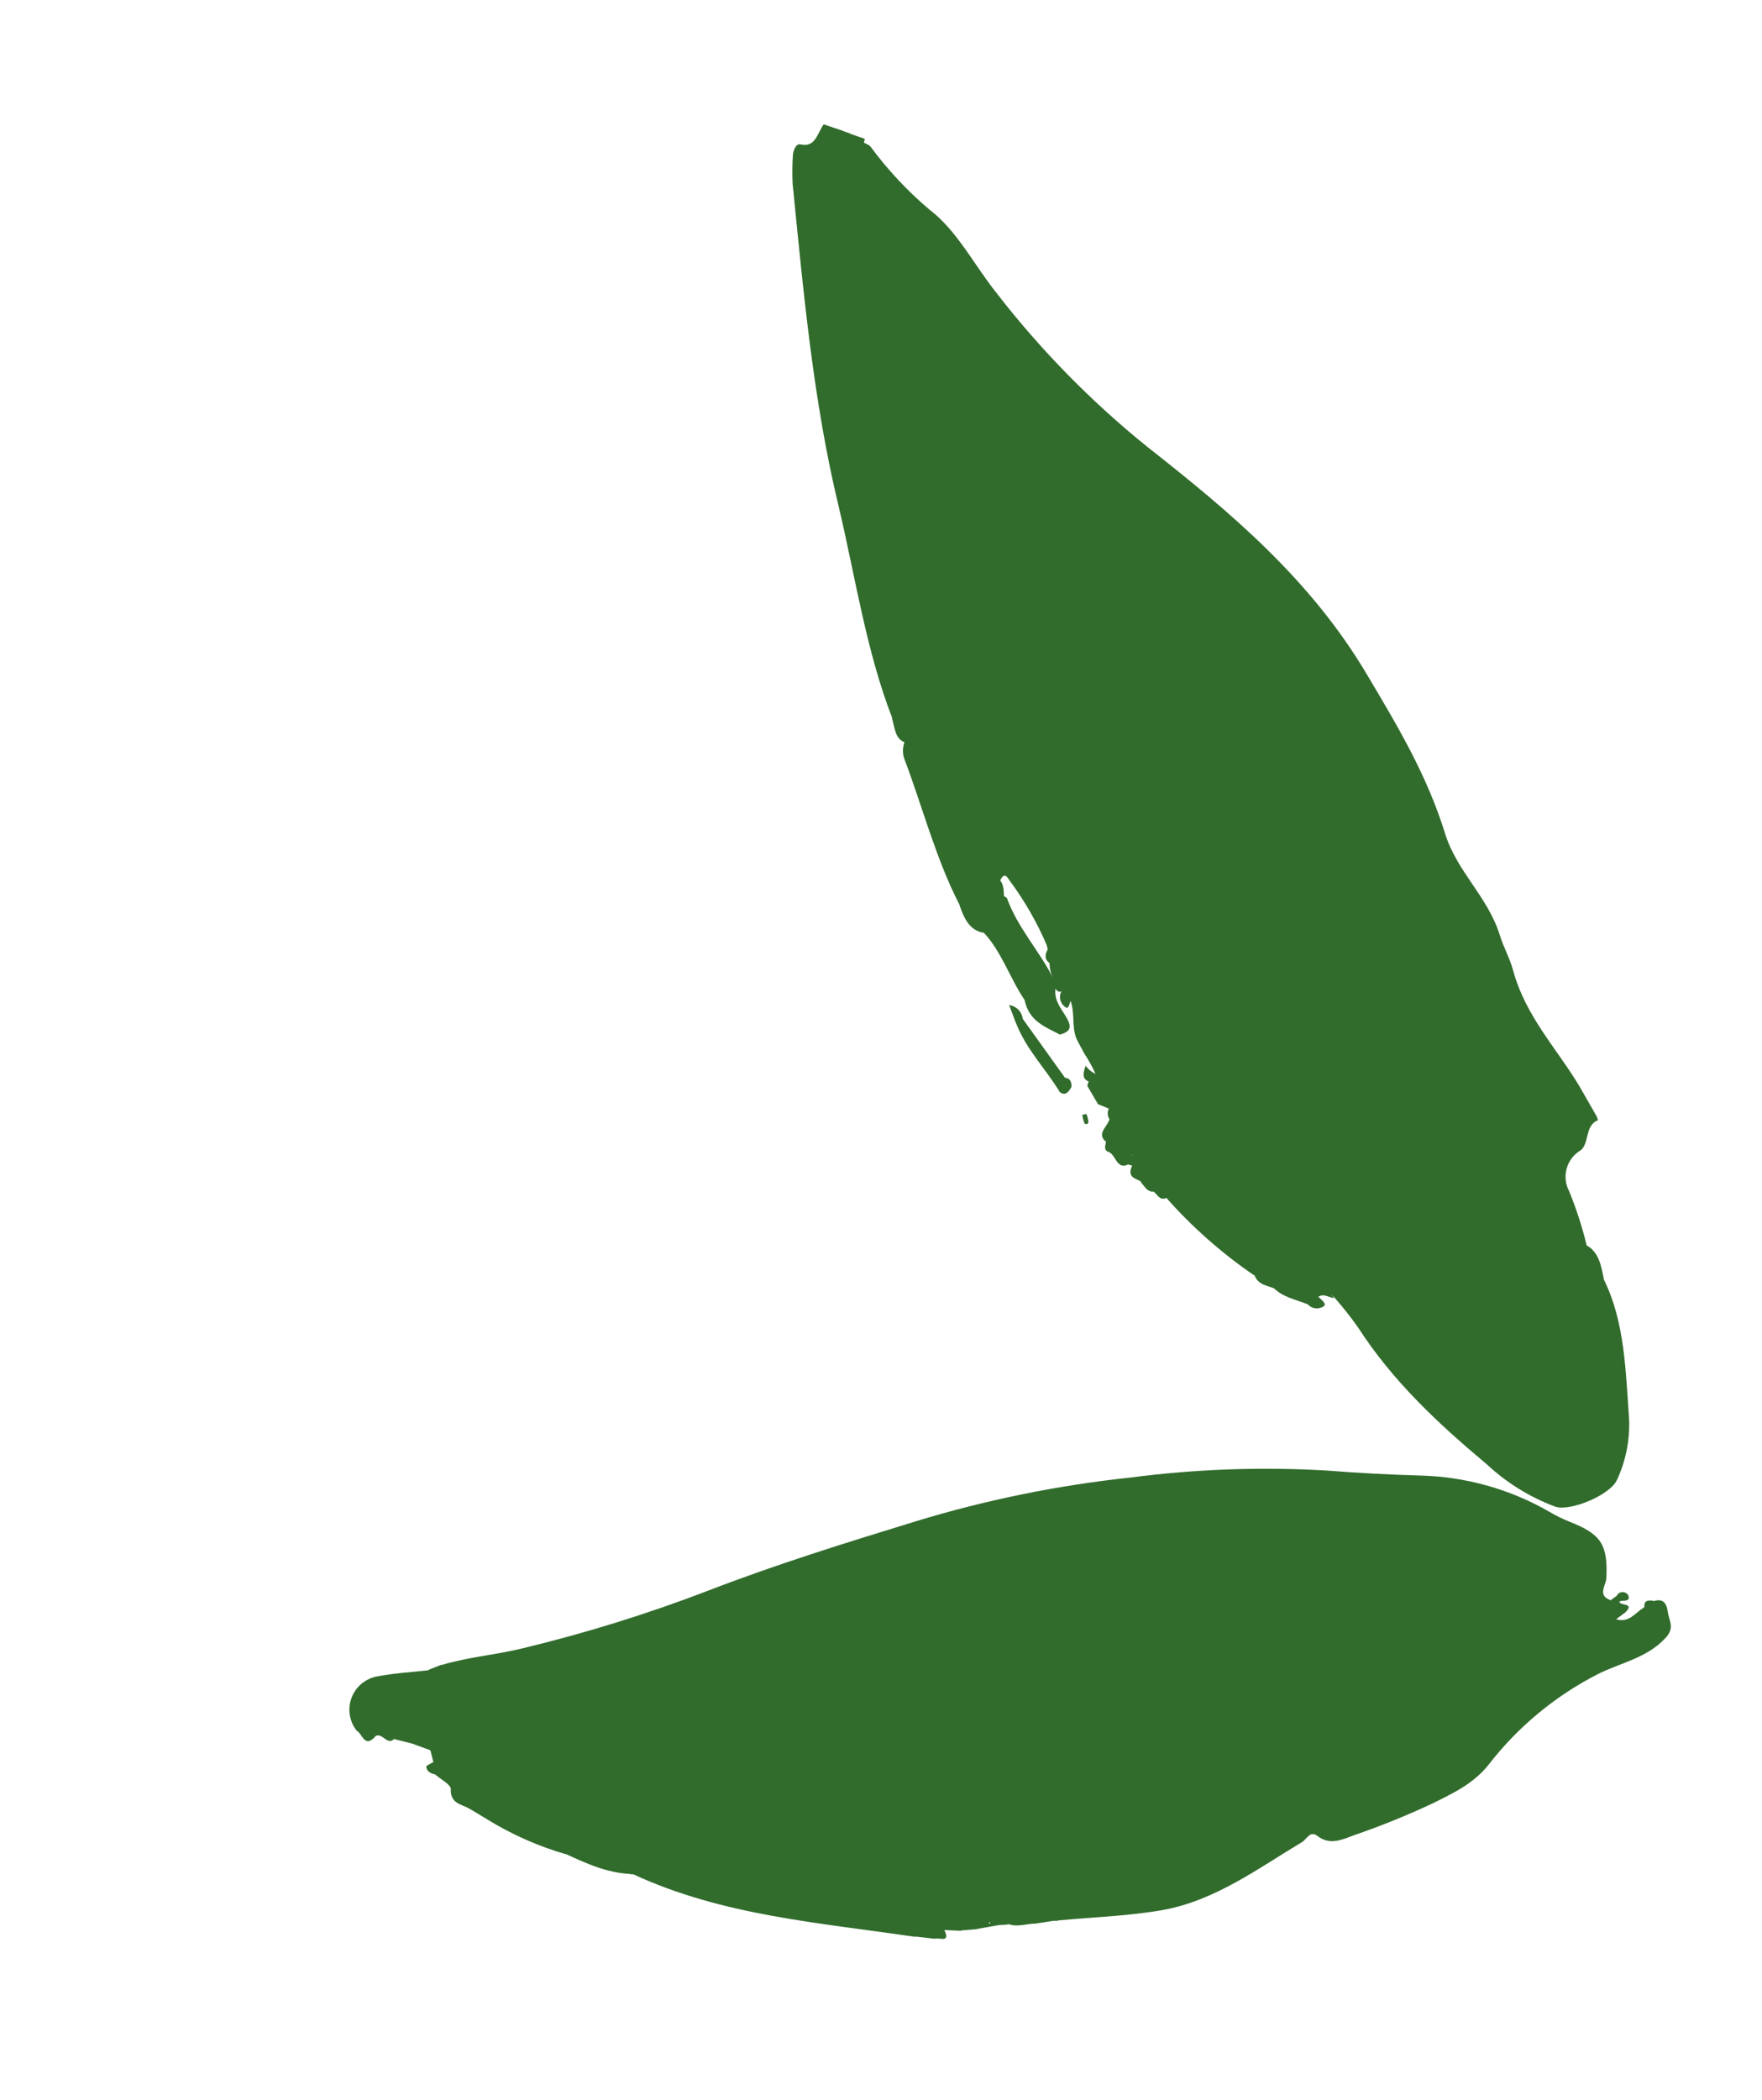 <?xml version="1.0" encoding="UTF-8"?> <svg xmlns="http://www.w3.org/2000/svg" width="68" height="81" viewBox="0 0 68 81" fill="none"> <path d="M61.9 49.361C62.705 50.986 62.738 52.88 62.871 54.742C62.904 55.545 62.745 56.345 62.407 57.075C62.144 57.672 60.608 58.3 60.031 58.119C59.046 57.753 58.143 57.195 57.375 56.478C55.533 54.936 53.756 53.294 52.394 51.177C52.121 50.794 51.829 50.426 51.52 50.073C51.158 49.602 50.531 50.028 50.133 49.678C50.084 49.778 50.21 49.898 50.078 49.991C49.755 49.993 49.441 49.89 49.181 49.697C48.899 49.583 48.561 49.566 48.413 49.189C48.105 48.528 47.538 48.194 47.039 47.778C46.793 47.57 46.455 47.472 46.358 47.075C46.412 46.33 45.769 46.247 45.477 45.832C45.188 45.431 44.873 45.049 44.534 44.688C44.484 44.638 44.436 44.584 44.391 44.528C44.06 44.193 43.913 43.682 43.552 43.379C43.501 43.324 43.458 43.263 43.422 43.198C43.272 42.777 43.04 42.389 42.739 42.059L42.59 41.914C42.54 41.864 42.494 41.81 42.454 41.751C42.393 41.662 42.342 41.566 42.301 41.467C42.17 41.173 42.015 40.892 41.838 40.624C41.742 40.426 41.624 40.249 41.537 40.046C41.356 39.596 41.489 39.052 41.312 38.601C41.132 38.262 40.899 37.955 40.621 37.69C40.557 37.55 40.519 37.4 40.509 37.247C40.505 36.98 40.467 36.714 40.396 36.456C40.015 35.565 39.529 34.722 38.949 33.946C38.874 33.831 38.766 33.641 38.617 33.928C38.577 34.036 38.513 34.133 38.428 34.211C38.263 34.253 38.175 34.138 38.089 34.023C37.986 33.839 37.854 33.673 37.697 33.531C37.649 33.479 37.606 33.421 37.569 33.36C37.177 32.893 37.333 31.967 36.611 31.781C36.327 31.382 36.122 30.933 36.005 30.457C35.982 30.27 35.996 30.076 35.983 29.886C35.968 29.708 35.924 29.534 35.853 29.37C35.808 29.206 35.729 29.052 35.62 28.921C35.511 28.79 35.374 28.683 35.221 28.609C34.963 28.302 34.867 27.809 34.434 27.697C33.423 25.094 33.009 22.235 32.354 19.482C31.385 15.458 31.007 11.271 30.59 7.093C30.573 6.741 30.576 6.388 30.596 6.036C30.601 5.803 30.724 5.526 30.889 5.568C31.47 5.71 31.542 5.132 31.788 4.796C32.029 4.876 32.272 4.958 32.514 5.041C32.542 5.119 32.538 5.204 32.502 5.279C32.467 5.354 32.404 5.412 32.327 5.44C32.224 5.519 32.304 5.516 32.348 5.523C32.5 5.484 32.642 5.42 32.787 5.369C32.98 5.346 33.176 5.392 33.337 5.501C33.428 5.552 33.537 5.58 33.599 5.66C34.261 6.557 35.026 7.373 35.878 8.093C36.937 8.897 37.589 10.213 38.444 11.283C40.149 13.488 42.106 15.485 44.276 17.234C47.451 19.732 50.565 22.323 52.757 26.023C53.902 27.949 55.066 29.88 55.764 32.137C56.228 33.637 57.419 34.577 57.884 36.08C58.024 36.537 58.262 36.948 58.389 37.411C58.881 39.228 60.098 40.453 60.983 41.949L61.614 43.051C61.638 43.102 61.657 43.155 61.672 43.209C61.155 43.403 61.346 44.104 60.999 44.371C60.736 44.527 60.544 44.778 60.462 45.072C60.38 45.366 60.414 45.68 60.558 45.949C60.835 46.627 61.061 47.324 61.234 48.036C61.583 48.387 61.599 48.98 61.9 49.361Z" fill="#316C2C"></path> <path d="M32.785 5.57C32.712 5.626 32.628 5.667 32.539 5.689C32.45 5.712 32.357 5.716 32.266 5.702C32.23 5.56 31.942 5.601 32.081 5.33C32.291 5.383 32.458 5.347 32.497 5.042L32.785 5.138C32.867 5.282 32.775 5.432 32.785 5.57Z" fill="#316C2C"></path> <path d="M32.785 5.571L32.788 5.152L33.374 5.355L33.338 5.519L32.785 5.571Z" fill="#316C2C"></path> <path d="M39.543 38.575C38.982 37.747 38.645 36.693 37.963 35.972C37.867 35.91 37.8 35.814 37.775 35.703C37.724 35.263 37.468 34.934 37.37 34.519C37.366 34.196 37.24 33.908 37.226 33.588C37.239 33.503 37.27 33.422 37.317 33.35C37.461 33.212 37.591 33.197 37.695 33.371C37.822 33.531 37.919 33.712 37.982 33.907C38.009 33.999 38.058 34.084 38.125 34.153C38.193 34.223 38.276 34.275 38.367 34.305C38.513 34.434 38.676 34.542 38.853 34.625C39.274 35.788 40.083 36.638 40.624 37.693C40.672 37.724 40.71 37.767 40.734 37.818C40.759 37.868 40.769 37.925 40.764 37.981C40.626 38.491 40.886 38.809 41.099 39.152C41.313 39.495 41.438 39.769 40.903 39.905C40.351 39.612 39.709 39.398 39.543 38.575Z" fill="#316C2C"></path> <path d="M37.349 33.462L37.3 33.587C37.32 33.902 37.448 34.172 37.497 34.476C37.648 34.877 38.023 35.166 37.886 35.71C37.343 35.77 37.296 35.156 37.018 34.875C36.109 33.108 35.599 31.106 34.884 29.226C34.827 29.026 34.836 28.813 34.91 28.618C34.951 28.583 35.003 28.563 35.057 28.561C35.111 28.56 35.164 28.577 35.206 28.61C35.476 28.841 35.546 29.227 35.771 29.522C35.829 29.61 35.878 29.704 35.919 29.801C35.99 29.997 36.071 30.192 36.133 30.394L36.692 31.659C37.141 32.126 37.222 32.808 37.349 33.462Z" fill="#316C2C"></path> <path d="M46.413 47.016C46.996 47.483 47.574 47.963 48.173 48.413C48.24 48.449 48.299 48.497 48.347 48.556C48.395 48.615 48.431 48.683 48.452 48.756C48.473 48.829 48.48 48.905 48.472 48.98C48.463 49.056 48.44 49.129 48.403 49.195C47.155 48.343 46.018 47.34 45.017 46.209C45 46.145 44.999 46.078 45.013 46.013C45.028 45.948 45.057 45.888 45.099 45.836C45.161 45.791 45.239 45.771 45.317 45.781C45.724 46.139 46.202 46.419 46.413 47.016Z" fill="#316C2C"></path> <path d="M39.469 39.297L41.1 41.571C41.286 41.583 41.351 41.715 41.355 41.91C41.245 42.132 41.099 42.288 40.897 42.118C40.339 41.204 39.608 40.485 39.207 39.455C39.229 39.263 39.326 39.203 39.469 39.297Z" fill="#316C2C"></path> <path d="M42.686 44.045C42.294 43.719 42.752 43.459 42.816 43.168C42.841 43.144 42.873 43.126 42.907 43.118C42.941 43.109 42.977 43.109 43.011 43.119C43.17 43.194 43.306 43.308 43.408 43.451C43.498 43.805 43.875 44.004 43.761 44.469C43.724 44.535 43.667 44.587 43.597 44.616C43.215 44.576 42.989 44.239 42.686 44.045Z" fill="#316C2C"></path> <path d="M42.94 43.186C42.9 43.175 42.858 43.169 42.816 43.168C42.777 43.109 42.754 43.04 42.75 42.968C42.746 42.897 42.762 42.826 42.794 42.762C42.665 42.472 42.345 42.208 42.787 41.843C42.992 42.305 43.6 42.46 43.474 43.167C43.295 43.321 43.121 43.218 42.94 43.186Z" fill="#316C2C"></path> <path d="M43.691 44.958L43.536 44.917C43.504 44.855 43.493 44.785 43.507 44.717C43.52 44.685 43.539 44.656 43.563 44.632C43.587 44.608 43.616 44.589 43.647 44.576L43.693 44.564C43.959 44.226 44.13 44.415 44.315 44.603C44.415 44.758 44.483 44.931 44.514 45.112C44.54 45.215 44.567 45.32 44.598 45.443C44.644 45.624 44.672 45.818 44.488 45.966C44.272 45.961 44.179 45.774 44.05 45.624C43.946 45.393 43.715 45.258 43.691 44.958Z" fill="#316C2C"></path> <path d="M35.214 28.724L34.898 28.628C34.532 28.475 34.529 28.047 34.422 27.694C35.301 27.207 34.965 28.295 35.281 28.531C35.291 28.548 35.297 28.567 35.3 28.586C35.301 28.605 35.299 28.625 35.293 28.643C35.286 28.662 35.276 28.678 35.262 28.692C35.249 28.706 35.232 28.717 35.214 28.724V28.724Z" fill="#316C2C"></path> <path d="M50.113 49.821C50.092 49.738 49.84 49.591 50.056 49.596C50.567 49.6 51.139 49.54 51.491 50.07C51.279 50.053 51.088 49.869 50.859 50.033C50.81 50.076 50.75 50.105 50.687 50.118C50.623 50.131 50.557 50.127 50.495 50.108C50.414 50.09 50.338 50.055 50.272 50.006C50.206 49.956 50.152 49.893 50.113 49.821Z" fill="#316C2C"></path> <path d="M44.497 45.947L44.5 45.418C44.815 45.395 45.191 45.243 45.157 45.86L45.014 46.209C44.749 46.329 44.661 46.053 44.497 45.947Z" fill="#316C2C"></path> <path d="M61.9 49.362C61.397 49.138 61.466 48.48 61.243 48.044C61.71 48.306 61.799 48.839 61.9 49.362Z" fill="#316C2C"></path> <path d="M37.019 34.881C37.406 35.019 37.456 35.618 37.888 35.716L37.955 35.98C37.409 35.88 37.202 35.422 37.019 34.881Z" fill="#316C2C"></path> <path d="M50.113 49.821L50.553 49.977C50.568 50.005 50.578 50.036 50.581 50.068C50.584 50.1 50.581 50.132 50.571 50.163C50.562 50.194 50.546 50.222 50.525 50.247C50.504 50.271 50.479 50.291 50.45 50.305C50.014 50.124 49.526 50.047 49.166 49.691C49.496 49.664 49.756 49.996 50.113 49.821Z" fill="#316C2C"></path> <path d="M41.959 41.88L42.013 41.719C42.189 41.566 42.365 41.525 42.528 41.684C42.568 41.707 42.605 41.734 42.64 41.764C42.661 41.913 42.647 42.065 42.602 42.208C42.556 42.351 42.478 42.482 42.375 42.591L41.959 41.88Z" fill="#316C2C"></path> <path d="M43.647 44.575L43.556 44.76C43.166 44.94 43.105 44.298 42.739 44.419C42.597 44.331 42.654 44.183 42.686 44.045C43.197 43.828 43.288 44.477 43.647 44.575Z" fill="#316C2C"></path> <path d="M50.462 50.302L50.565 49.973L50.885 50.026C50.988 50.13 51.216 50.294 51.091 50.382C50.995 50.45 50.877 50.48 50.761 50.465C50.644 50.45 50.538 50.392 50.462 50.302V50.302Z" fill="#316C2C"></path> <path d="M42.739 44.418C43.152 44.176 43.255 44.72 43.557 44.76C43.546 44.811 43.539 44.864 43.536 44.916C43.062 45.138 43.072 44.485 42.739 44.418Z" fill="#316C2C"></path> <path d="M42.375 42.591L42.64 41.764L42.787 41.843C42.6 42.175 42.783 42.456 42.794 42.763L42.375 42.591Z" fill="#316C2C"></path> <path d="M39.47 39.297C39.381 39.351 39.292 39.401 39.204 39.456L38.946 38.768C39.079 38.786 39.203 38.847 39.298 38.943C39.393 39.038 39.453 39.163 39.47 39.297V39.297Z" fill="#316C2C"></path> <path d="M43.691 44.958C43.837 45.157 44.052 45.299 44.069 45.601C43.874 45.443 43.47 45.461 43.691 44.958Z" fill="#316C2C"></path> <path d="M41.925 42.969C41.969 43.065 41.995 43.169 42.002 43.274C42.003 43.293 41.998 43.312 41.986 43.327C41.975 43.342 41.959 43.353 41.94 43.358C41.922 43.362 41.903 43.36 41.886 43.352C41.868 43.344 41.855 43.331 41.846 43.314C41.809 43.213 41.782 43.108 41.767 43.002L41.925 42.969Z" fill="#316C2C"></path> <path d="M44.23 44.752C44.078 44.611 43.951 44.401 43.692 44.561C43.874 44.054 43.2 44.003 43.338 43.522C43.31 43.286 43.476 43.276 43.614 43.223C44.091 43.454 44.199 44.049 44.502 44.454C44.515 44.683 44.363 44.711 44.23 44.752Z" fill="#316C2C"></path> <path d="M37.349 33.462C36.882 33.007 36.976 32.223 36.68 31.665C37.615 31.734 37.395 32.768 37.695 33.37C37.635 33.352 37.57 33.351 37.509 33.367C37.448 33.383 37.393 33.416 37.349 33.462V33.462Z" fill="#316C2C"></path> <path d="M46.413 47.015C45.966 46.727 45.589 46.342 45.309 45.889C45.31 45.698 45.386 45.679 45.504 45.758C46 45.84 46.241 46.335 46.619 46.605C46.884 46.791 46.469 46.861 46.413 47.015Z" fill="#316C2C"></path> <path d="M45.504 45.758C45.442 45.803 45.375 45.844 45.309 45.889C45.243 45.934 45.209 45.868 45.157 45.86C45.066 45.5 44.667 45.633 44.5 45.418L44.406 45.196C44.453 44.966 44.42 44.711 44.621 44.533C44.945 44.912 45.403 45.162 45.504 45.758Z" fill="#316C2C"></path> <path d="M35.214 28.723L35.283 28.54C35.786 28.512 35.923 28.888 35.976 29.36C35.994 29.584 35.982 29.77 35.7 29.659C35.347 29.488 35.297 29.096 35.214 28.723Z" fill="#316C2C"></path> <path d="M47.423 29.958C47.408 29.772 47.274 29.592 47.458 29.401L48.067 30.168C48.165 30.361 48.406 30.48 48.278 30.793L48.21 30.983L47.543 30.139C47.507 30.125 47.476 30.1 47.454 30.068C47.433 30.035 47.422 29.997 47.423 29.958V29.958Z" fill="#316C2C"></path> <path d="M51.442 38.207C51.622 38.337 51.885 38.334 51.965 38.62C52.008 38.7 52.033 38.789 52.039 38.88C52.045 38.972 52.032 39.063 52 39.149C51.516 39.405 51.518 38.842 51.3 38.647C51.264 38.569 51.258 38.481 51.285 38.399C51.311 38.318 51.367 38.249 51.442 38.207Z" fill="#316C2C"></path> <path d="M51.442 38.207L51.3 38.648C51.082 38.43 50.884 38.193 50.709 37.939C50.533 37.632 50.588 37.46 50.953 37.624L51.442 38.207Z" fill="#316C2C"></path> <path d="M40.965 38.232C40.803 38.326 40.763 38.1 40.634 38.101L40.583 37.791L40.658 37.599C41.094 37.696 41.255 38.109 41.448 38.486L41.307 38.623C40.98 38.734 40.97 38.487 40.965 38.232Z" fill="#316C2C"></path> <path d="M38.499 33.881C38.77 34.048 38.727 34.379 38.753 34.674C38.512 34.735 38.332 34.704 38.324 34.368C38.313 34.353 38.307 34.336 38.304 34.318C38.302 34.3 38.303 34.281 38.309 34.264C38.315 34.247 38.325 34.231 38.338 34.218C38.351 34.206 38.367 34.196 38.385 34.191L38.499 33.881Z" fill="#316C2C"></path> <path d="M41.901 41.108C42.029 41.294 42.223 41.425 42.444 41.473L42.529 41.684L42.014 41.719C41.737 41.599 41.807 41.36 41.901 41.108Z" fill="#316C2C"></path> <path d="M37.822 33.985L37.697 33.377C37.831 33.392 37.954 33.456 38.044 33.556C38.135 33.657 38.185 33.786 38.186 33.921C38.061 34.051 37.934 34.15 37.822 33.985Z" fill="#316C2C"></path> <path d="M37.823 33.985C37.939 33.956 38.055 33.944 38.16 33.928L38.385 34.191L38.324 34.368C38.047 34.428 37.881 34.298 37.823 33.985Z" fill="#316C2C"></path> <path d="M40.639 37.221C40.245 37.054 40.297 36.773 40.557 36.44C40.653 36.689 40.681 36.958 40.639 37.221V37.221Z" fill="#316C2C"></path> <path d="M48.282 30.792C48.226 30.574 48.004 30.448 48.07 30.167C48.184 30.195 48.287 30.255 48.367 30.34C48.447 30.425 48.501 30.532 48.522 30.647C48.596 31.033 48.386 30.801 48.282 30.792Z" fill="#316C2C"></path> <path d="M43.605 43.226L43.329 43.525C43.147 43.486 42.974 43.431 42.931 43.189C43.011 43.138 43.104 43.109 43.2 43.105C43.295 43.102 43.39 43.123 43.474 43.168C43.523 43.173 43.569 43.193 43.605 43.226V43.226Z" fill="#316C2C"></path> <path d="M32.084 5.343L32.27 5.715C32.032 5.719 31.759 5.697 31.786 5.359C31.805 5.157 31.981 5.282 32.084 5.343Z" fill="#316C2C"></path> <path d="M44.621 44.533C44.562 44.758 44.621 45.021 44.405 45.196L44.23 44.751L44.506 44.453C44.551 44.468 44.59 44.496 44.621 44.533V44.533Z" fill="#316C2C"></path> <path d="M36.12 30.4C36.021 30.352 35.937 30.277 35.879 30.183C35.821 30.09 35.791 29.981 35.793 29.871C35.907 29.765 36.017 29.659 36.13 29.814C36.192 30.005 36.188 30.211 36.12 30.4V30.4Z" fill="#316C2C"></path> <path d="M36.133 29.813C36.018 29.843 35.905 29.871 35.796 29.871L35.714 29.656C35.782 29.636 35.844 29.597 35.893 29.544C35.941 29.492 35.975 29.427 35.99 29.358C36.046 29.418 36.088 29.491 36.112 29.569C36.137 29.648 36.144 29.732 36.133 29.813V29.813Z" fill="#316C2C"></path> <path d="M37.496 34.475C37.386 34.359 37.309 34.215 37.275 34.058C37.24 33.901 37.248 33.738 37.3 33.586C37.399 33.709 37.468 33.853 37.502 34.008C37.537 34.162 37.535 34.322 37.496 34.475V34.475Z" fill="#316C2C"></path> <path d="M47.423 29.958L47.543 30.139C47.071 30.304 47.004 29.846 46.691 29.552C47.097 29.559 47.205 29.862 47.423 29.958Z" fill="#316C2C"></path> <path d="M40.965 38.232C41.112 38.325 41.086 38.613 41.307 38.624C41.277 38.73 41.232 38.924 41.138 38.86C41.033 38.798 40.956 38.698 40.924 38.581C40.892 38.464 40.906 38.339 40.965 38.232Z" fill="#316C2C"></path> <path d="M21.886 71.535C20.803 71.227 19.767 70.771 18.808 70.18C18.56 70.035 18.32 69.878 18.066 69.738C17.813 69.598 17.371 69.562 17.398 69.014C17.409 68.836 17.006 68.635 16.792 68.443C16.709 68.295 16.785 68.121 16.725 67.968L16.611 67.518C16.418 67.353 16.369 67.077 16.176 66.925C16.067 66.759 15.915 66.615 15.942 66.39C16.091 66.131 16.223 66.361 16.364 66.403C17.427 66.837 18.343 67.611 19.603 68.087C19.276 67.434 19.577 66.982 19.753 66.414C18.576 66.652 17.476 66.796 16.395 66.402C16.231 66.31 16.077 66.159 15.875 66.319C15.687 66.342 15.504 66.244 15.326 66.261C15.269 66.465 15.135 66.638 14.953 66.745C14.771 66.852 14.555 66.884 14.349 66.836C14.146 66.852 13.941 66.904 13.762 66.752C13.627 66.58 13.538 66.377 13.502 66.162C13.466 65.946 13.485 65.725 13.556 65.519C13.628 65.312 13.75 65.127 13.912 64.98C14.074 64.834 14.27 64.73 14.482 64.678C15.15 64.54 15.845 64.505 16.528 64.427C16.609 64.372 16.704 64.383 16.794 64.381C16.886 64.379 17.227 64.701 17.023 64.228C18.061 63.913 19.152 63.833 20.198 63.572C22.608 62.991 24.979 62.255 27.295 61.368C29.934 60.348 32.637 59.509 35.346 58.679C38.042 57.857 40.81 57.293 43.612 56.994C46.14 56.664 48.693 56.573 51.238 56.724C52.429 56.82 53.63 56.881 54.831 56.915C56.572 56.962 58.276 57.44 59.786 58.308C60.035 58.456 60.294 58.584 60.562 58.692C61.799 59.174 62.055 59.587 61.993 60.872C61.983 61.149 61.623 61.546 62.167 61.725C62.187 61.751 62.198 61.782 62.2 61.815C62.202 61.848 62.195 61.88 62.178 61.909C62.119 61.991 62.043 62.061 61.956 62.113C61.869 62.165 61.772 62.199 61.672 62.213C61.604 62.218 61.537 62.217 61.47 62.208C61.047 62.065 60.776 62.425 60.425 62.525C60.332 62.548 60.308 62.632 60.389 62.58C60.389 62.58 60.451 62.641 60.492 62.666C60.54 62.712 60.601 62.743 60.666 62.755C60.732 62.768 60.8 62.76 60.861 62.734C61.228 62.609 61.602 62.505 61.981 62.423C62.112 62.409 62.244 62.421 62.37 62.458C62.856 62.613 63.103 62.216 63.434 62.009C63.54 61.917 63.655 61.837 63.779 61.771C64.141 61.647 64.309 61.781 64.362 62.158C64.415 62.535 64.648 62.788 64.27 63.186C63.532 63.978 62.507 64.139 61.627 64.594C60.004 65.429 58.583 66.609 57.463 68.05C56.87 68.805 56.076 69.168 55.292 69.559C54.31 70.02 53.304 70.428 52.278 70.78C51.821 70.948 51.329 71.199 50.842 70.816C50.554 70.597 50.431 70.945 50.248 71.054C48.529 72.084 46.892 73.311 44.864 73.676C43.54 73.906 42.186 73.95 40.847 74.074C40.707 74.134 40.603 74.03 40.475 73.996C40.252 73.884 39.995 73.858 39.753 73.922C39.094 73.782 38.411 73.809 37.765 74C37.579 74.007 37.396 74.053 37.23 74.135C37.182 74.16 37.131 74.179 37.078 74.191C36.92 74.288 37.221 74.38 37.087 74.474L36.408 74.445C36.121 74.62 35.783 74.519 35.483 74.627C35.424 74.648 35.367 74.675 35.314 74.708C31.638 74.162 27.899 73.895 24.454 72.302C23.937 72.219 23.207 72.154 23.054 71.771C22.844 71.261 22.488 71.355 22.188 71.227C21.888 71.099 21.952 71.378 21.886 71.535Z" fill="#316C2C"></path> <path d="M21.886 71.535C21.644 71.146 21.781 70.925 22.206 70.99C22.555 71.076 22.895 71.2 23.217 71.36C23.299 71.392 23.496 71.405 23.265 71.548C23.034 71.691 23.176 71.782 23.358 71.834C23.758 71.921 24.142 72.074 24.492 72.285C23.546 72.286 22.715 71.919 21.886 71.535Z" fill="#316C2C"></path> <path d="M37.073 74.058L37.182 74.031C37.353 73.983 37.516 73.909 37.665 73.814C38.366 73.57 39.123 73.543 39.84 73.734C40.026 73.733 40.243 73.632 40.326 73.921C40.254 74.037 40.133 74.033 40.01 74.061C39.604 74.112 39.194 74.138 38.785 74.139C38.6 74.185 38.414 74.064 38.201 74.139C38.132 74.156 38.205 74.264 38.209 74.168C38.213 74.073 38.273 74.103 38.324 74.111C38.441 74.127 38.57 74.109 38.635 74.24L37.726 74.4C37.586 74.154 37.11 74.524 37.073 74.058Z" fill="#316C2C"></path> <path d="M14.367 66.659C14.64 66.568 15.138 66.773 15.001 66.147C14.977 66.051 15.23 66.036 15.373 66.073C15.487 66.22 15.675 66.349 15.644 66.561C15.613 66.772 15.389 66.942 15.212 67.078C14.928 67.343 14.756 66.803 14.482 66.971C14.235 66.942 14.25 66.818 14.367 66.659Z" fill="#316C2C"></path> <path d="M16.209 66.864C16.67 66.878 16.56 67.25 16.621 67.516L15.911 67.256C15.676 67.091 15.635 66.929 15.918 66.769C15.971 66.757 16.026 66.759 16.077 66.776C16.129 66.792 16.174 66.823 16.209 66.864Z" fill="#316C2C"></path> <path d="M16.017 66.825C15.751 66.913 15.851 67.088 15.911 67.256L15.213 67.081L15.565 66.514C15.882 66.374 15.976 66.565 16.017 66.825Z" fill="#316C2C"></path> <path d="M17.036 64.211C17.052 64.281 17.094 64.342 17.154 64.381C17.213 64.42 17.286 64.435 17.357 64.421C17.465 64.394 17.558 64.48 17.508 64.591C17.456 64.695 17.381 64.787 17.288 64.857C17.271 64.874 17.25 64.886 17.227 64.892C17.204 64.897 17.18 64.896 17.157 64.889C17.135 64.881 17.115 64.868 17.1 64.849C17.085 64.831 17.075 64.809 17.072 64.785C17.018 64.472 16.774 64.453 16.541 64.41L17.036 64.211Z" fill="#316C2C"></path> <path d="M38.805 74.095L40.001 73.986C40.017 73.999 40.03 74.016 40.038 74.036C40.045 74.055 40.048 74.077 40.046 74.097C40.043 74.118 40.036 74.138 40.024 74.155C40.012 74.173 39.995 74.186 39.977 74.196C39.625 74.197 39.282 74.34 38.928 74.222C38.899 74.213 38.873 74.196 38.851 74.174C38.83 74.152 38.814 74.125 38.805 74.095V74.095Z" fill="#316C2C"></path> <path d="M35.373 74.567C35.524 74.455 35.702 74.384 35.889 74.361C36.075 74.338 36.265 74.363 36.44 74.434C36.707 74.978 36.232 74.712 36.063 74.782C35.885 74.536 35.55 74.81 35.373 74.567Z" fill="#316C2C"></path> <path d="M62.173 61.836L62.179 61.708L62.376 61.567C62.521 61.572 62.575 61.632 62.498 61.772C62.492 61.956 63.118 61.804 62.722 62.197C62.564 62.184 62.391 62.28 62.252 62.189C62.156 62.087 62.089 61.977 62.173 61.836Z" fill="#316C2C"></path> <path d="M14.368 66.659C14.352 66.718 14.355 66.781 14.376 66.838C14.397 66.896 14.435 66.946 14.485 66.981C14.073 67.437 13.988 66.892 13.772 66.75L14.368 66.659Z" fill="#316C2C"></path> <path d="M37.072 74.059C37.199 74.35 37.621 74.085 37.734 74.408L37.117 74.459L36.627 74.231C36.681 74.168 36.751 74.119 36.828 74.089C36.906 74.059 36.99 74.049 37.072 74.059V74.059Z" fill="#316C2C"></path> <path d="M39.983 74.194L40.008 73.984C40.097 73.961 40.189 73.963 40.277 73.951C40.365 73.939 40.462 73.739 40.608 73.867L40.88 74.055L39.983 74.194Z" fill="#316C2C"></path> <path d="M62.33 62.134C62.452 62.198 62.618 61.994 62.722 62.196L62.399 62.436C62.361 62.485 62.308 62.52 62.248 62.535C62.189 62.55 62.125 62.545 62.069 62.52C62.055 62.434 62.075 62.347 62.123 62.275C62.172 62.204 62.245 62.153 62.33 62.134Z" fill="#316C2C"></path> <path d="M62.508 61.769L62.386 61.564C62.406 61.52 62.437 61.483 62.476 61.456C62.516 61.428 62.562 61.413 62.611 61.411C62.658 61.409 62.706 61.421 62.748 61.445C62.789 61.469 62.823 61.504 62.846 61.546C62.922 61.805 62.628 61.714 62.508 61.769Z" fill="#316C2C"></path> <path d="M16.724 67.967C16.975 68.094 16.93 68.267 16.792 68.442C16.615 68.41 16.466 68.321 16.449 68.143C16.446 68.105 16.62 68.029 16.724 67.967Z" fill="#316C2C"></path> <path d="M35.373 74.567C35.564 74.768 35.975 74.252 36.064 74.782L35.339 74.698L35.373 74.567Z" fill="#316C2C"></path> <path d="M38.805 74.096L38.928 74.223C38.836 74.246 38.74 74.242 38.643 74.249L38.197 74.154C38.414 73.969 38.612 74.099 38.805 74.096Z" fill="#316C2C"></path> <path d="M63.806 61.743C63.801 61.782 63.788 61.82 63.768 61.855C63.747 61.889 63.72 61.918 63.687 61.941C63.654 61.963 63.617 61.979 63.578 61.986C63.539 61.993 63.499 61.992 63.46 61.982C63.442 61.715 63.617 61.724 63.806 61.743Z" fill="#316C2C"></path> <path d="M23.027 69.721C26.778 70.452 30.512 70.716 34.173 71.203C33.937 71.436 33.72 71.686 33.522 71.952C33.233 72.447 32.784 72.606 32.154 72.365C31.702 72.194 31.151 72.267 30.642 72.255C29.047 72.22 27.717 71.315 26.223 70.912C25.365 70.69 24.529 70.378 23.68 70.107C23.425 70.056 23.194 69.92 23.027 69.721V69.721Z" fill="#316C2C"></path> <path d="M30.324 62.514C30.646 62.397 30.969 62.284 31.291 62.167C31.399 61.897 31.567 61.798 31.833 61.974C32.517 62.196 33.258 62.16 33.917 61.871C34.735 61.587 35.574 61.473 36.417 61.26C36.658 61.199 36.78 61.193 36.816 61.447C36.9 61.778 36.607 61.592 36.496 61.641C35.616 62.039 34.58 62.017 33.673 62.672L34.142 62.831C33.039 64.031 31.589 63.941 30.137 63.845C30.344 63.441 30.774 63.582 31.105 63.431C31.441 63.37 31.797 63.389 32.129 63.309C32.148 63.296 32.169 63.285 32.191 63.276C32.15 63.291 32.111 63.31 32.075 63.333C31.797 63.403 31.499 63.169 31.244 63.41C30.984 63.434 30.729 63.49 30.484 63.578C30.25 63.637 30.005 63.671 29.919 63.344C29.833 63.018 30.556 63.222 30.272 62.78C30.198 62.669 30.208 62.582 30.324 62.514Z" fill="#316C2C"></path> <path d="M39.728 72.603C42.178 71.754 44.711 71.173 47.147 70.282C47.594 70.122 48.069 70.058 48.542 70.094C48.612 70.259 48.455 70.32 48.393 70.423C48.227 70.603 47.975 70.579 47.775 70.678C47.514 70.772 47.286 70.981 46.977 70.926C45.203 71.776 43.319 72.372 41.379 72.695C40.981 72.789 40.571 72.825 40.162 72.802C39.98 72.792 39.737 72.959 39.728 72.603Z" fill="#316C2C"></path> <path d="M16.323 66.311C17.598 66.504 18.899 66.463 20.16 66.191C19.936 66.481 19.766 66.81 19.66 67.161C19.586 67.331 19.578 67.522 19.638 67.698C19.676 67.846 20.096 67.828 19.802 68.11C19.578 68.321 19.412 68.237 19.176 68.124C18.191 67.621 17.237 67.058 16.32 66.438C16.256 66.395 16.262 66.351 16.323 66.311Z" fill="#316C2C"></path> <path d="M49.581 70.059C49.694 69.992 49.811 69.927 49.928 69.859C50.07 70.101 49.938 70.303 49.836 70.512C49.734 70.72 49.583 70.899 49.477 71.081C49.263 71.219 49.193 71.624 48.807 71.447C48.757 71.2 48.792 70.943 48.907 70.719C49.064 70.433 49.172 70.096 49.581 70.059Z" fill="#316C2C"></path> <path d="M21.624 65.775C22.138 65.68 22.649 65.575 23.163 65.494C23.259 65.469 23.481 65.361 23.459 65.633C23.448 65.77 23.46 65.985 23.248 65.926C22.7 65.787 22.145 65.998 21.624 65.775Z" fill="#316C2C"></path> <path d="M62.33 62.134L62.083 62.548C61.683 62.649 61.283 62.75 60.884 62.851C60.819 62.692 60.917 62.593 61.01 62.489C61.224 62.322 61.458 62.182 61.706 62.073C61.862 61.992 62.018 61.914 62.173 61.832L62.33 62.134Z" fill="#316C2C"></path> <path d="M49.581 70.059L48.92 70.726C48.947 70.469 48.78 70.41 48.574 70.388C48.5 70.47 48.435 70.462 48.382 70.363L48.542 70.094C48.886 70.021 49.223 69.728 49.581 70.059Z" fill="#316C2C"></path> <path d="M31.83 61.975L31.288 62.168C31.338 62.004 31.066 61.764 31.448 61.674C31.829 61.584 32.264 61.327 32.77 61.339C32.537 61.739 32.008 61.595 31.83 61.975Z" fill="#316C2C"></path> <path d="M31.221 63.486C30.911 63.748 30.439 63.509 30.149 63.835C30.029 63.96 29.893 63.967 29.795 63.826C29.664 63.631 29.78 63.478 29.924 63.337C30.165 63.567 30.42 63.503 30.697 63.404C30.861 63.345 31.027 63.054 31.232 63.35C31.302 63.403 31.286 63.452 31.221 63.486Z" fill="#316C2C"></path> <path d="M60.46 62.664C60.347 62.685 60.231 62.679 60.121 62.645C60.012 62.612 59.912 62.552 59.831 62.471C60.538 62.57 60.863 61.672 61.578 62.054C61.534 62.392 61.145 62.276 61.006 62.49C60.934 62.559 60.847 62.609 60.753 62.639C60.658 62.67 60.558 62.678 60.46 62.664V62.664Z" fill="#316C2C"></path> <path d="M48.906 70.715C48.947 70.963 48.912 71.216 48.806 71.444C48.617 71.421 48.442 71.395 48.147 71.368C48.398 71.055 48.486 70.709 48.906 70.715Z" fill="#316C2C"></path> <path d="M46.977 70.926C47.198 70.734 47.466 70.605 47.754 70.55C47.891 70.551 47.938 70.613 47.883 70.743C47.607 70.971 47.376 71.353 46.977 70.926Z" fill="#316C2C"></path> <path d="M16.017 66.825C15.907 66.67 15.747 66.557 15.564 66.507C15.502 66.361 15.266 66.29 15.372 66.07C15.467 66.059 15.564 66.072 15.653 66.106C15.743 66.14 15.822 66.196 15.886 66.267C15.917 66.28 15.944 66.301 15.964 66.327C15.985 66.353 15.999 66.384 16.005 66.416C16.093 66.556 16.292 66.646 16.21 66.864L16.017 66.825Z" fill="#316C2C"></path> <path d="M24.06 70.749C24.498 70.836 24.922 70.978 25.324 71.171C25.135 71.314 24.916 71.13 24.723 71.225L24.022 71.016C23.932 70.922 23.941 70.832 24.06 70.749Z" fill="#316C2C"></path> <path d="M60.459 62.663L60.912 62.408C61.064 62.37 61.109 62.453 61.061 62.596L60.884 62.855C60.749 62.889 60.697 63.117 60.535 63.045C60.373 62.974 60.465 62.796 60.459 62.663Z" fill="#316C2C"></path> <path d="M49.726 70.55L49.927 69.859C50.105 69.782 50.245 69.81 50.316 70.006C50.113 70.135 50.234 70.474 49.959 70.554C49.944 70.569 49.925 70.581 49.905 70.589C49.885 70.597 49.863 70.601 49.842 70.601C49.82 70.6 49.798 70.596 49.779 70.587C49.759 70.578 49.741 70.565 49.726 70.55V70.55Z" fill="#316C2C"></path> <path d="M30.324 62.514L30.283 62.77C30.101 62.978 29.878 62.947 29.556 62.898C29.763 62.689 30.033 62.554 30.324 62.514V62.514Z" fill="#316C2C"></path> <path d="M47.883 70.742L47.753 70.55C47.965 70.496 48.171 70.423 48.381 70.363L48.574 70.388C48.508 70.51 48.407 70.61 48.284 70.673C48.16 70.736 48.02 70.76 47.883 70.742V70.742Z" fill="#316C2C"></path> <path d="M61.062 62.596L60.912 62.408C61.05 62.131 61.415 62.281 61.577 62.047C61.599 62.042 61.623 62.043 61.645 62.048C61.668 62.053 61.689 62.063 61.708 62.077C61.608 62.377 61.294 62.442 61.062 62.596Z" fill="#316C2C"></path> <path d="M24.725 71.235C24.913 71.075 25.124 71.187 25.327 71.181C25.529 71.175 25.666 71.232 25.668 71.488C25.312 71.554 25.057 71.242 24.725 71.235Z" fill="#316C2C"></path> <path d="M39.728 72.603C39.811 72.803 40.018 72.747 40.165 72.812C39.863 73.008 39.565 72.845 39.241 72.817C39.361 72.597 39.567 72.647 39.728 72.603Z" fill="#316C2C"></path> <path d="M49.726 70.55L49.966 70.553C49.942 70.678 49.883 70.794 49.797 70.887C49.711 70.98 49.6 71.047 49.477 71.081L49.726 70.55Z" fill="#316C2C"></path> <path d="M16.481 64.994C16.375 65.02 16.295 65.083 16.265 65.048C16.191 64.998 16.137 64.922 16.113 64.836C16.101 64.705 16.214 64.69 16.299 64.747C16.372 64.819 16.434 64.902 16.481 64.994Z" fill="#316C2C"></path> <path d="M49.962 70.554C50.111 70.393 49.991 70.054 50.319 70.006C50.267 70.23 50.359 70.552 49.962 70.554Z" fill="#316C2C"></path> <path d="M40.603 73.865C40.491 73.894 40.379 73.922 40.273 73.949C40.189 73.755 39.981 73.822 39.844 73.741C40.115 73.658 40.394 73.566 40.603 73.865Z" fill="#316C2C"></path> <path d="M25.93 71.464C26.154 71.479 26.368 71.562 26.542 71.703C26.267 71.755 26.02 71.821 25.93 71.464Z" fill="#316C2C"></path> <path d="M37.667 73.824C37.635 74.184 37.397 74.075 37.184 74.041C37.234 73.961 37.306 73.897 37.392 73.858C37.478 73.819 37.574 73.808 37.667 73.824V73.824Z" fill="#316C2C"></path> <path d="M24.06 70.749L24.022 71.015L23.592 70.773C23.745 70.614 23.907 70.739 24.06 70.749Z" fill="#316C2C"></path> <path d="M16.004 66.418L15.885 66.268C16.05 66.099 16.188 66.071 16.323 66.312L16.339 66.372L16.331 66.438C16.216 66.431 16.123 66.232 16.004 66.418Z" fill="#316C2C"></path> <path d="M31.22 63.486C31.23 63.441 31.236 63.395 31.238 63.348C31.518 63.063 31.833 63.198 32.132 63.308C31.866 63.566 31.527 63.447 31.22 63.486Z" fill="#316C2C"></path> <path d="M32.132 63.308C32.154 63.257 32.186 63.211 32.227 63.173C32.267 63.135 32.315 63.105 32.367 63.087C32.42 63.068 32.475 63.06 32.531 63.063C32.586 63.067 32.64 63.082 32.69 63.107C32.614 63.177 32.524 63.23 32.427 63.263C32.329 63.296 32.226 63.309 32.123 63.3L32.132 63.308Z" fill="#316C2C"></path> </svg> 